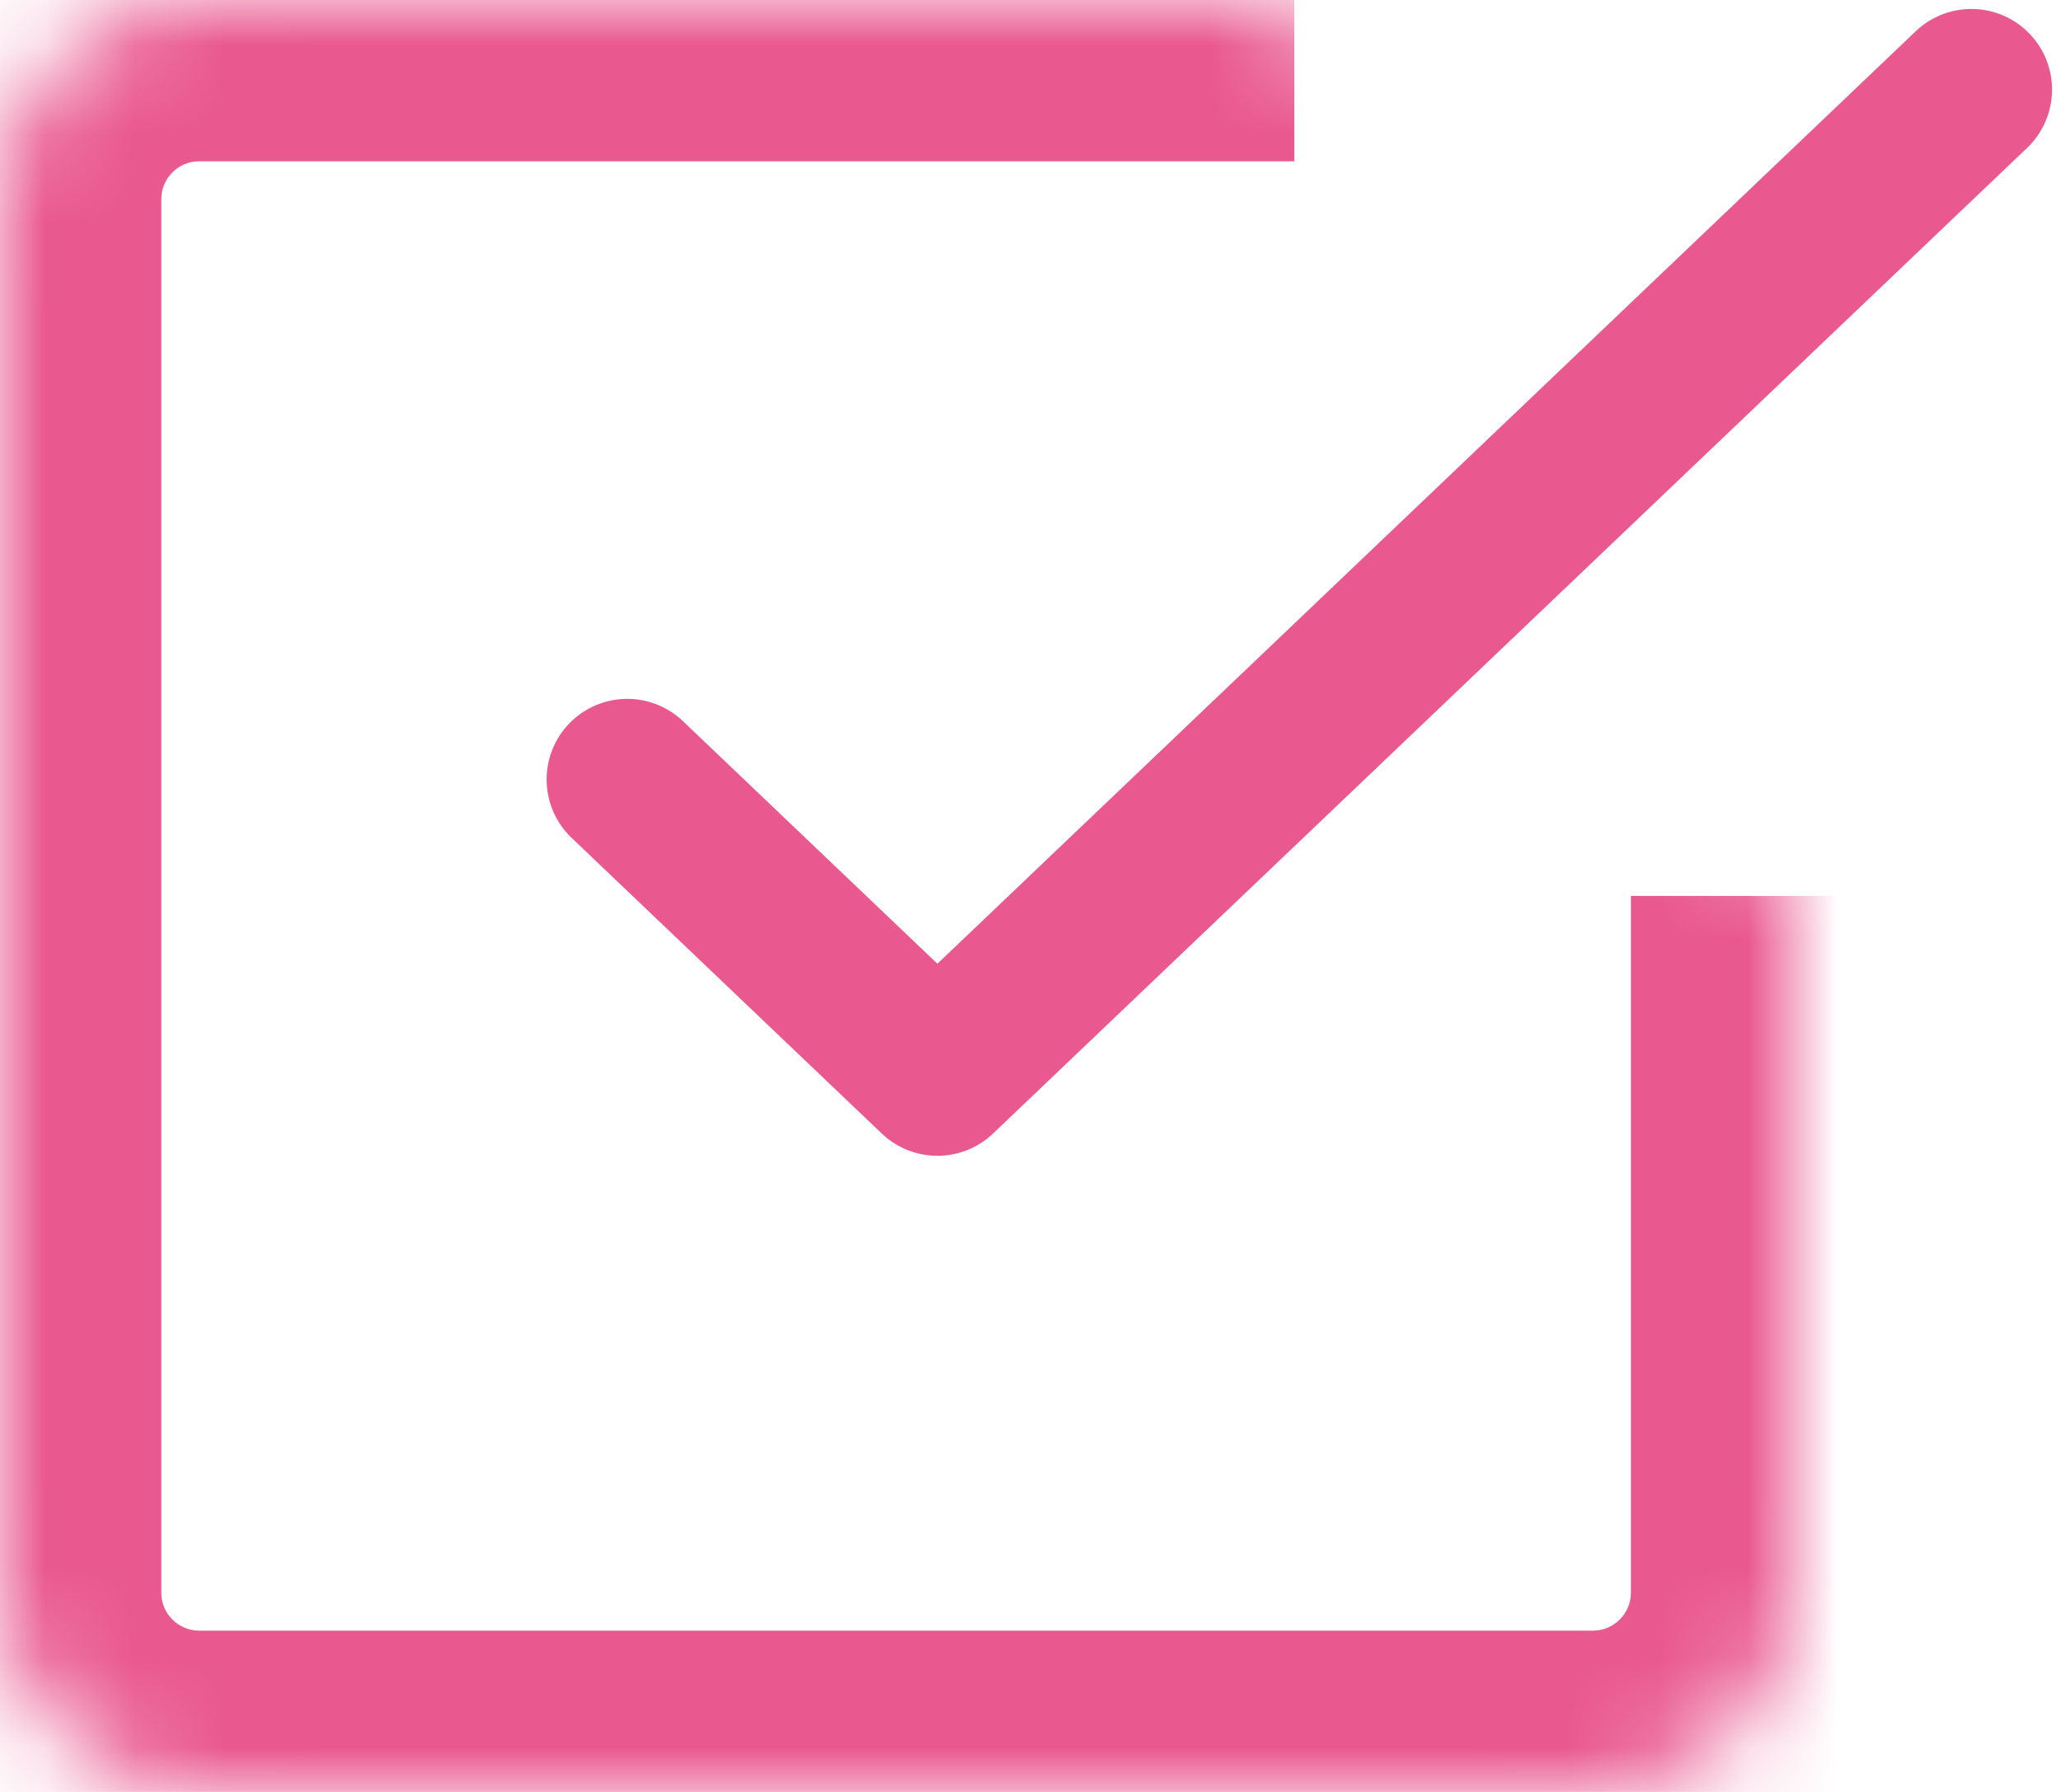<?xml version="1.0" encoding="UTF-8"?> <svg xmlns="http://www.w3.org/2000/svg" width="23" height="20" viewBox="0 0 23 20" fill="none"> <path d="M7 8.7L10.461 12L22 1" stroke="#E9588F" stroke-width="1.8" stroke-linecap="round" stroke-linejoin="round"></path> <mask id="mask0" mask-type="alpha" maskUnits="userSpaceOnUse" x="0" y="0" width="20" height="20"> <path d="M20 10V17.778C20 18.367 19.766 18.932 19.349 19.349C18.932 19.766 18.367 20 17.778 20H2.222C1.633 20 1.068 19.766 0.651 19.349C0.234 18.932 0 18.367 0 17.778V2.222C0 1.633 0.234 1.068 0.651 0.651C1.068 0.234 1.633 0 2.222 0H14.444" fill="white"></path> </mask> <g mask="url(#mask0)"> <path d="M-4.88758e-05 17.778H-1.8H-4.88758e-05ZM2.222 1.21593e-05V-1.8V1.21593e-05ZM18.2 10V17.778H21.8V10H18.2ZM18.2 17.778C18.2 17.89 18.155 17.997 18.076 18.076L20.622 20.622C21.376 19.868 21.8 18.845 21.8 17.778H18.2ZM18.076 18.076C17.997 18.155 17.89 18.2 17.778 18.2V21.8C18.844 21.8 19.868 21.376 20.622 20.622L18.076 18.076ZM17.778 18.2H2.222V21.8H17.778V18.2ZM2.222 18.2C2.11 18.2 2.003 18.155 1.924 18.076L-0.622 20.622C0.132 21.376 1.155 21.8 2.222 21.8V18.2ZM1.924 18.076C1.844 17.997 1.8 17.89 1.8 17.778H-1.8C-1.8 18.845 -1.376 19.868 -0.622 20.622L1.924 18.076ZM1.8 17.778V2.222H-1.8V17.778H1.8ZM1.8 2.222C1.8 2.11 1.844 2.003 1.924 1.924L-0.622 -0.622C-1.376 0.132 -1.8 1.155 -1.8 2.222H1.8ZM1.924 1.924C2.003 1.844 2.11 1.8 2.222 1.8V-1.8C1.155 -1.8 0.132 -1.376 -0.622 -0.622L1.924 1.924ZM2.222 1.8H14.444V-1.8H2.222V1.8Z" fill="#E9588F"></path> </g> </svg> 